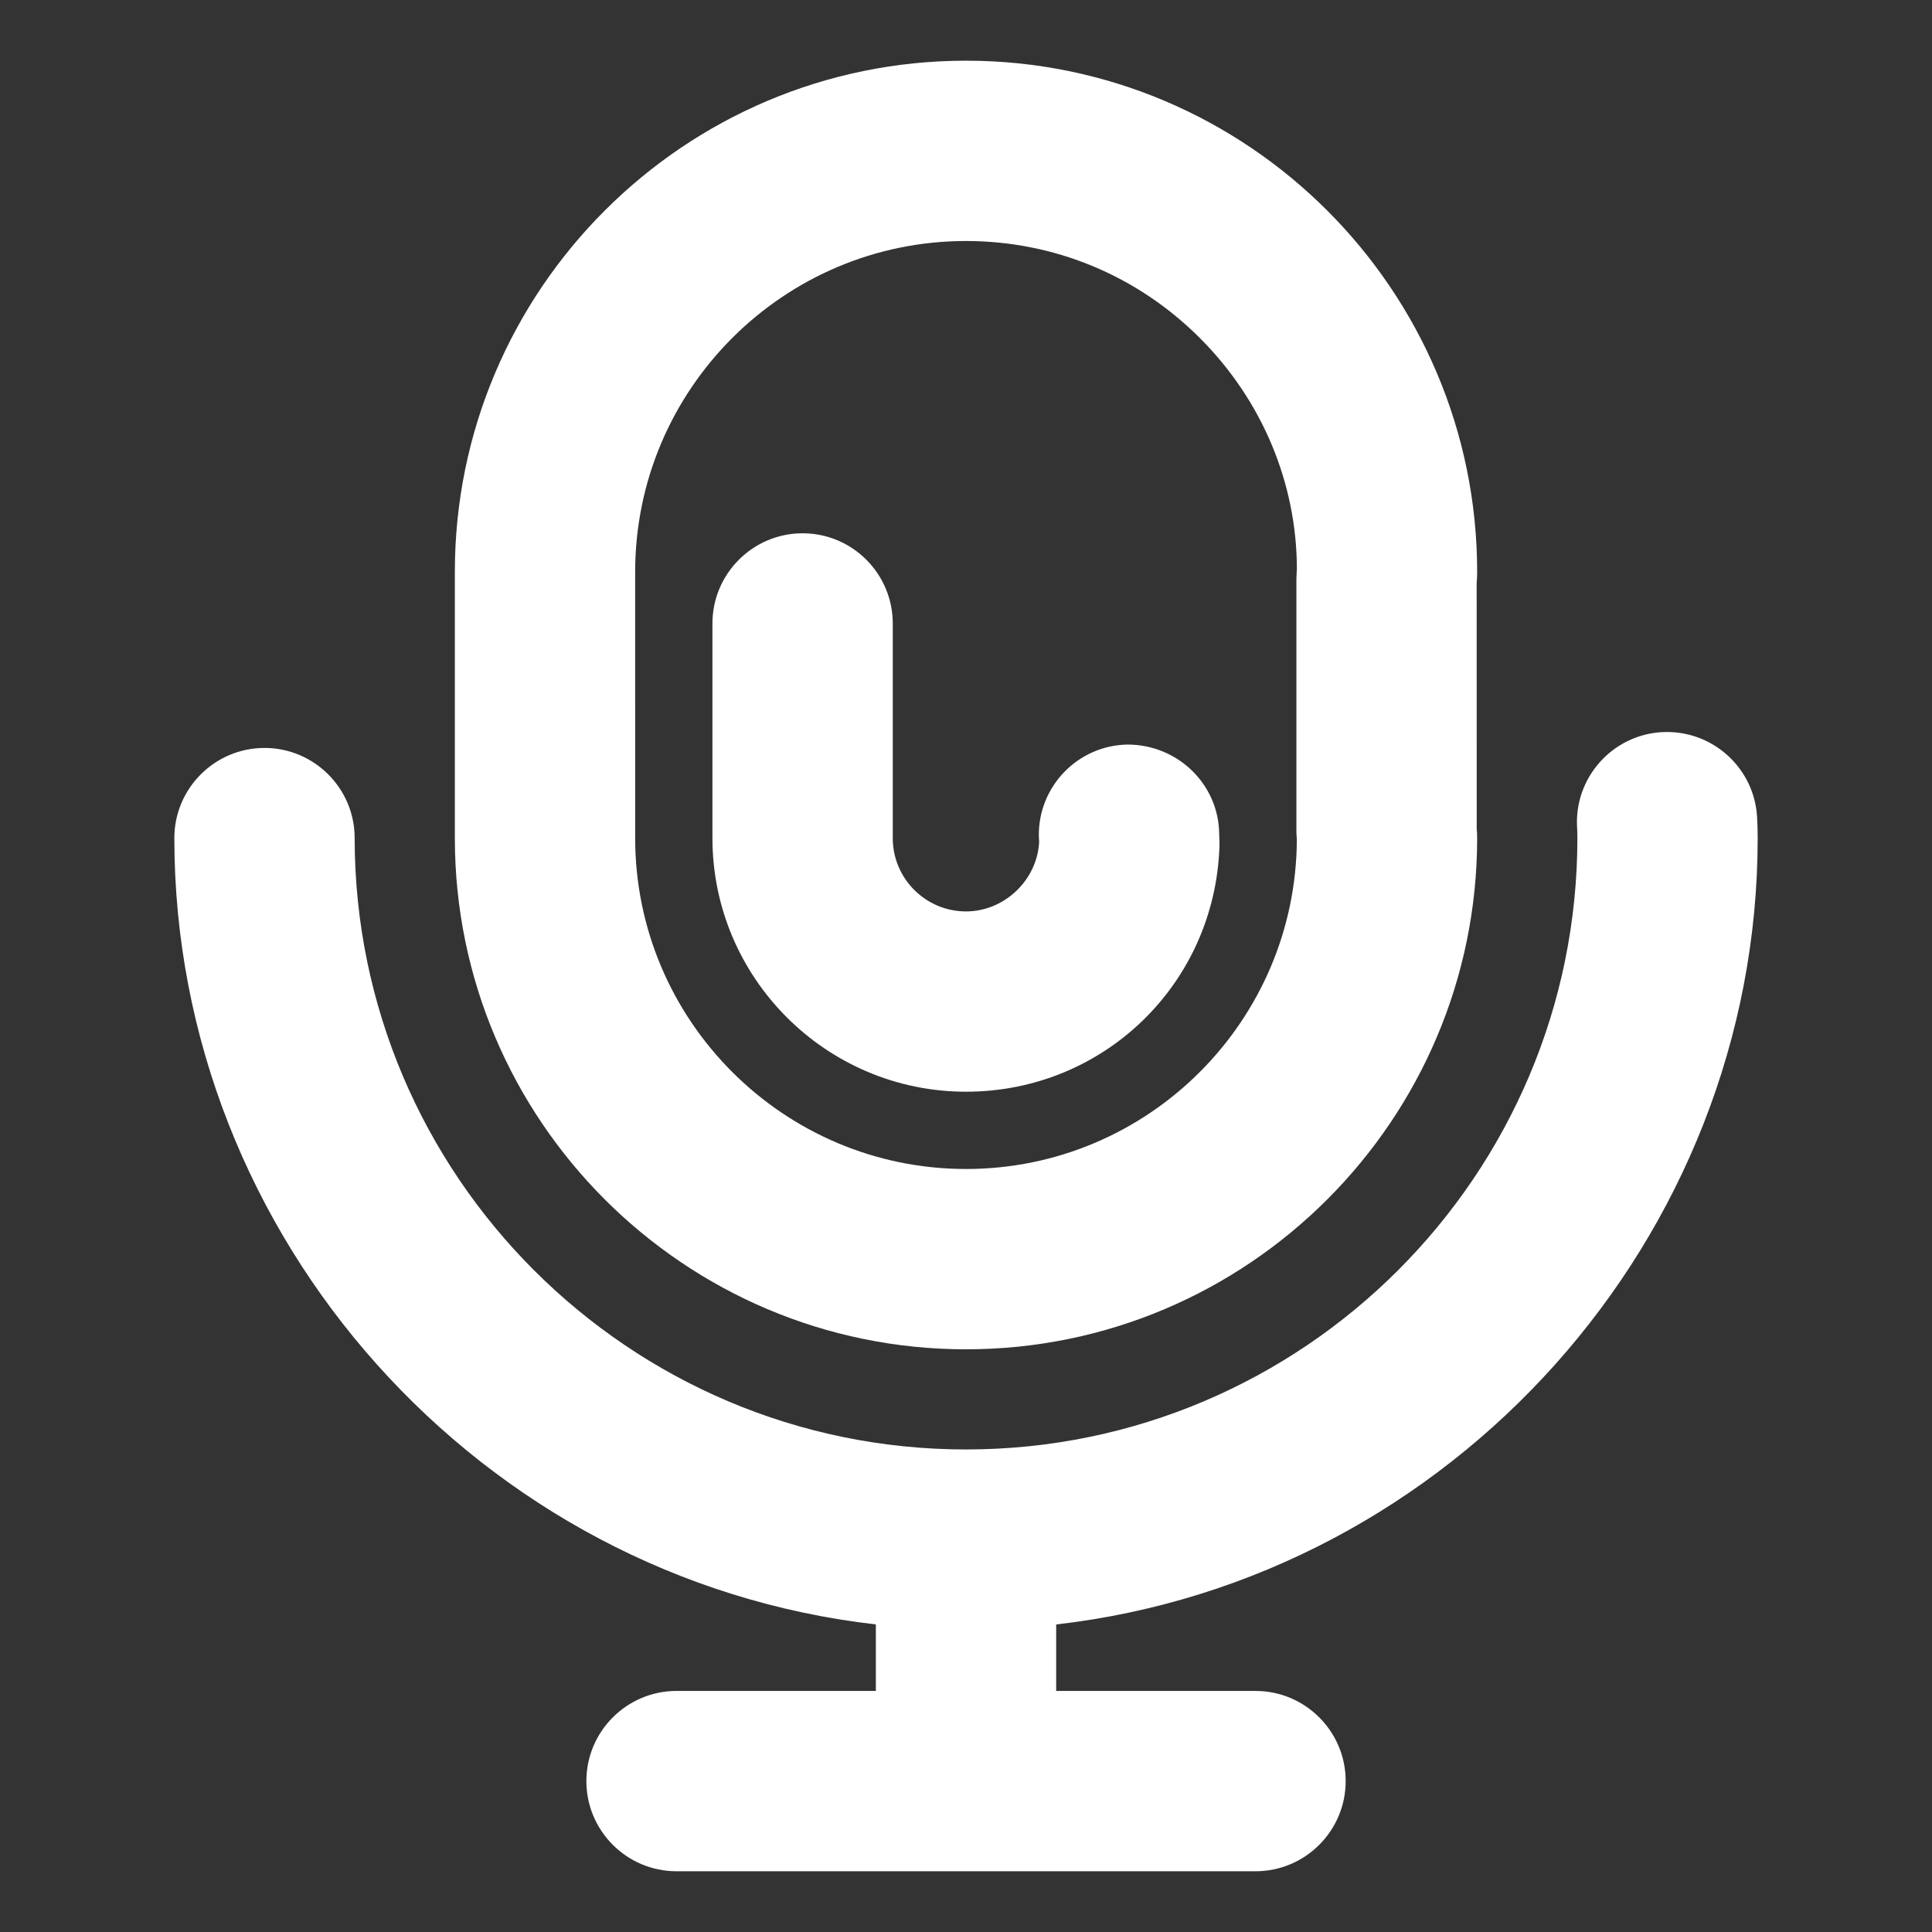 <?xml version="1.0" encoding="utf-8"?>
<!-- Generator: Adobe Illustrator 16.0.0, SVG Export Plug-In . SVG Version: 6.00 Build 0)  -->
<!DOCTYPE svg PUBLIC "-//W3C//DTD SVG 1.1//EN" "http://www.w3.org/Graphics/SVG/1.1/DTD/svg11.dtd">
<svg version="1.1" id="圖層_1" xmlns="http://www.w3.org/2000/svg" xmlns:xlink="http://www.w3.org/1999/xlink" x="0px" y="0px"
	 width="75px" height="75px" viewBox="0 0 75 75" enable-background="new 0 0 75 75" xml:space="preserve">
<rect x="0" y="0" width="75" height="75" fill="#333333" stroke="none"/>
<g id="圖層_2">
</g>
<g>
	<path fill="#FFFFFF" d="M37.501,42.38c5.341,0,9.662-4.183,9.838-9.527c0.002-0.094,0.001-0.188-0.003-0.272l-0.008-0.238
		c-0.032-1.896-1.602-3.439-3.559-3.439c-0.001,0-0.001,0-0.001,0c-1.93,0.033-3.473,1.629-3.44,3.562l0.011,0.228
		c-0.082,1.481-1.355,2.687-2.838,2.687c-1.568,0-2.844-1.276-2.844-2.846v-8.333c0-1.93-1.57-3.5-3.5-3.5s-3.5,1.57-3.5,3.5v8.333
		C27.657,37.963,32.073,42.38,37.501,42.38z"/>
	<path fill="#FFFFFF" d="M68.233,32.535c0-0.271-0.008-0.545-0.023-0.816c-0.104-1.852-1.641-3.303-3.499-3.303l-0.193,0.005
		c-1.927,0.109-3.405,1.766-3.296,3.69c0.008,0.142,0.012,0.283,0.012,0.423c0,13.087-10.646,23.734-23.732,23.734
		c-13.086,0-23.733-10.646-23.734-23.733c0-1.93-1.57-3.5-3.5-3.5s-3.5,1.57-3.5,3.5c0.001,15.539,11.889,28.771,27.232,30.525
		v2.582h-7.737c-1.93,0-3.5,1.57-3.5,3.5s1.57,3.5,3.5,3.5h22.476c1.93,0,3.5-1.57,3.5-3.5s-1.57-3.5-3.5-3.5h-7.738v-2.581
		C56.344,61.309,68.233,48.075,68.233,32.535z"/>
	<path fill="#FFFFFF" d="M37.501,52.38c10.94,0,19.842-8.902,19.842-19.845c0-0.133-0.007-0.266-0.017-0.369l-0.002-9.534
		c0.011-0.143,0.019-0.285,0.019-0.431c0-10.942-8.901-19.845-19.842-19.845c-10.942,0-19.844,8.902-19.844,19.845v10.334
		C17.658,43.478,26.56,52.38,37.501,52.38z M37.501,9.356c3.424,0,6.646,1.337,9.076,3.765c2.428,2.426,3.765,5.644,3.768,8.979
		c-0.009,0.114-0.017,0.229-0.019,0.416v9.769c0.002,0.105,0.008,0.208,0.017,0.3c-0.026,7.06-5.777,12.795-12.842,12.795
		c-7.081,0-12.843-5.762-12.844-12.845V22.201C24.657,15.119,30.419,9.356,37.501,9.356z"/>
</g>
</svg>

